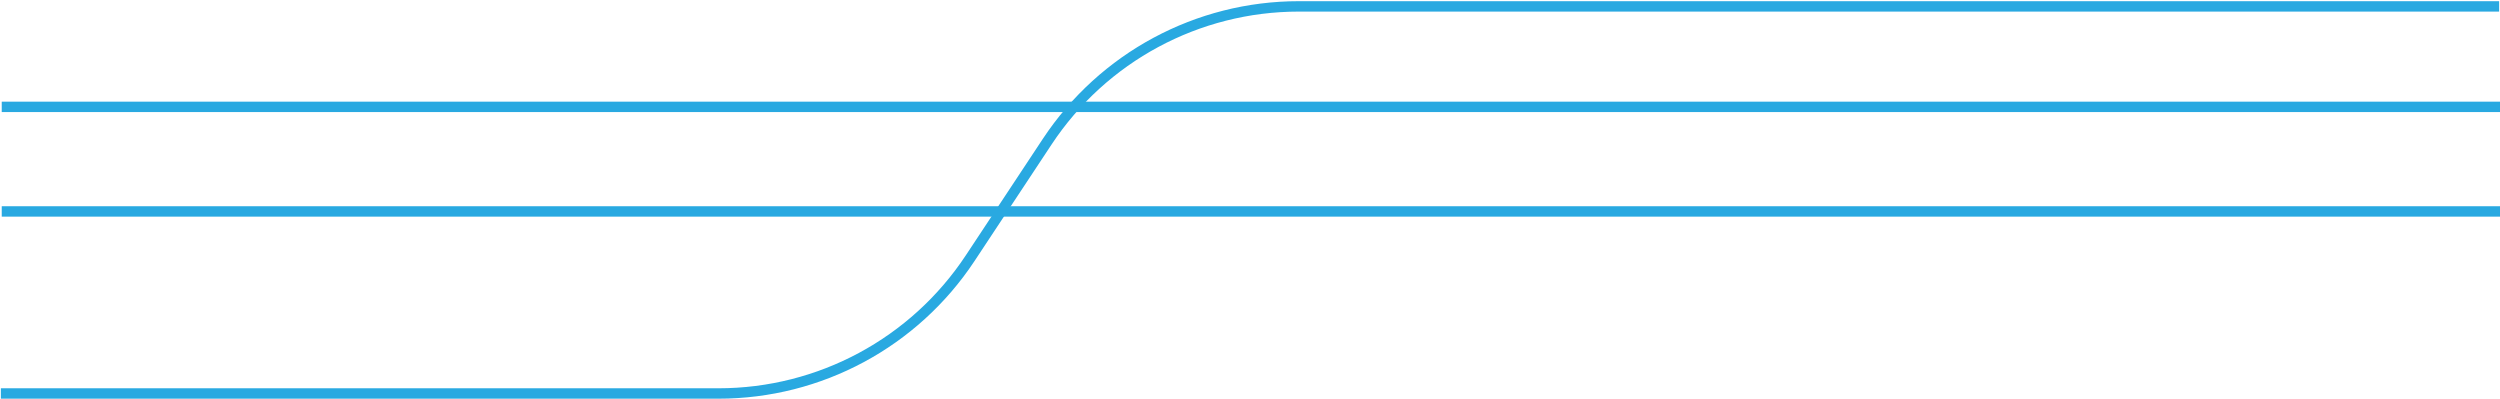 <?xml version="1.0" encoding="UTF-8"?> <svg xmlns="http://www.w3.org/2000/svg" width="1442" height="230" viewBox="0 0 1442 230" fill="none"><path d="M1442 61.638L1 61.638" stroke="#29a9e1" stroke-width="6"></path><path d="M1442 121.957L1 121.957" stroke="#29a9e1" stroke-width="6"></path><path d="M1441.5 3.684L749.167 3.684C690.752 3.684 636.235 32.995 604.02 81.723L581.807 115.322L559.594 148.92C527.379 197.648 472.862 226.96 414.447 226.96L0.5 226.96" stroke="#29a9e1" stroke-width="6"></path></svg> 